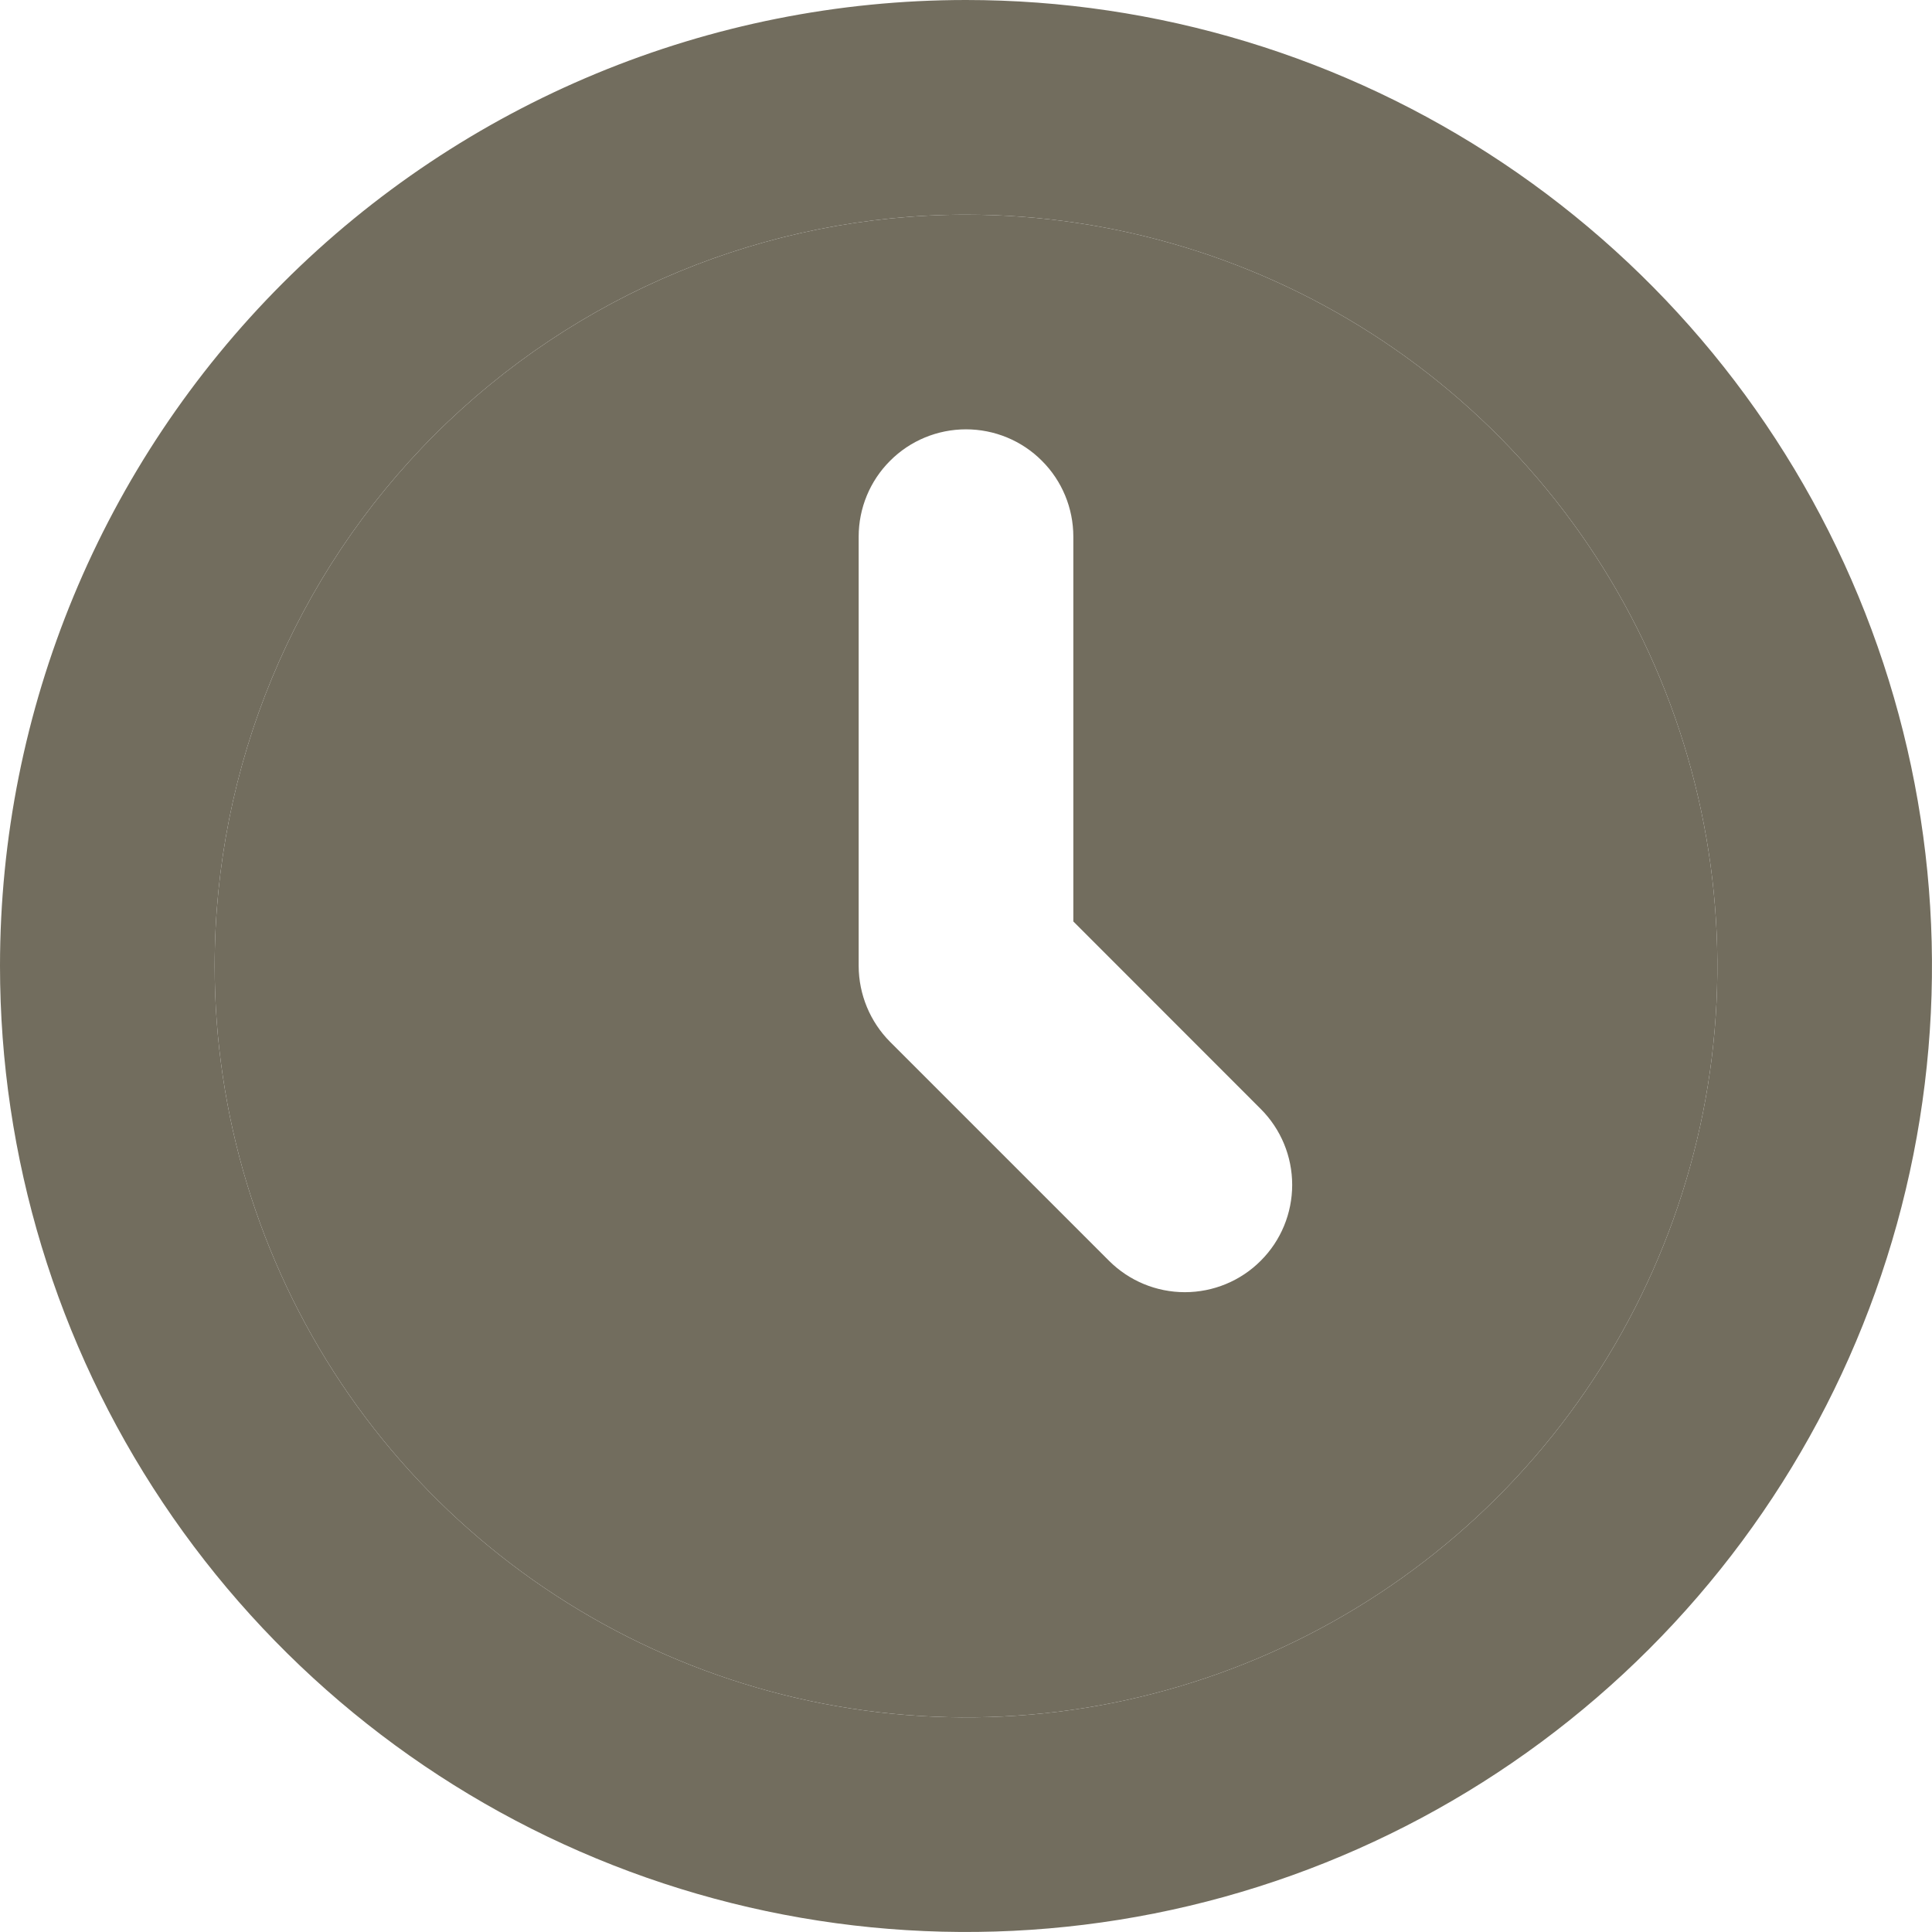 <svg width="18" height="18" viewBox="0 0 18 18" fill="none" xmlns="http://www.w3.org/2000/svg">
  <path fill-rule="evenodd" clip-rule="evenodd" d="M9 2C10.384 2 11.738 2.411 12.889 3.18C14.04 3.949 14.937 5.042 15.467 6.321C15.997 7.6 16.136 9.008 15.866 10.366C15.595 11.723 14.929 12.971 13.95 13.95C12.971 14.929 11.723 15.595 10.366 15.866C9.008 16.136 7.6 15.997 6.321 15.467C5.042 14.937 3.949 14.04 3.18 12.889C2.411 11.738 2 10.384 2 9C2 7.143 2.737 5.363 4.05 4.05C5.363 2.737 7.143 2 9 2ZM11.039 12.039C11.304 12.039 11.559 11.934 11.746 11.746C11.934 11.559 12.039 11.304 12.039 11.039C12.039 10.774 11.934 10.52 11.746 10.332L10 8.585V5C10 4.735 9.895 4.48 9.707 4.293C9.52 4.105 9.265 4 9 4C8.735 4 8.48 4.105 8.293 4.293C8.105 4.48 8 4.735 8 5V9C8.001 9.265 8.106 9.519 8.293 9.707L10.332 11.746C10.52 11.934 10.774 12.039 11.039 12.039Z" fill="#726D5E" />
  <path fill-rule="evenodd" clip-rule="evenodd" d="M14 1.517C12.52 0.528 10.78 0 9 0C6.613 0 4.324 0.948 2.636 2.636C0.948 4.324 0 6.613 0 9C0 10.78 0.528 12.52 1.517 14C2.506 15.48 3.911 16.634 5.556 17.315C7.2 17.996 9.01 18.174 10.756 17.827C12.502 17.48 14.105 16.623 15.364 15.364C16.623 14.105 17.48 12.502 17.827 10.756C18.174 9.01 17.996 7.2 17.315 5.556C16.634 3.911 15.48 2.506 14 1.517ZM12.889 3.18C11.738 2.411 10.384 2 9 2C7.143 2 5.363 2.737 4.05 4.05C2.737 5.363 2 7.143 2 9C2 10.384 2.411 11.738 3.18 12.889C3.949 14.04 5.042 14.937 6.321 15.467C7.6 15.997 9.008 16.136 10.366 15.866C11.723 15.595 12.971 14.929 13.95 13.95C14.929 12.971 15.595 11.723 15.866 10.366C16.136 9.008 15.997 7.6 15.467 6.321C14.937 5.042 14.04 3.949 12.889 3.18Z" fill="#726D5E" />
</svg>